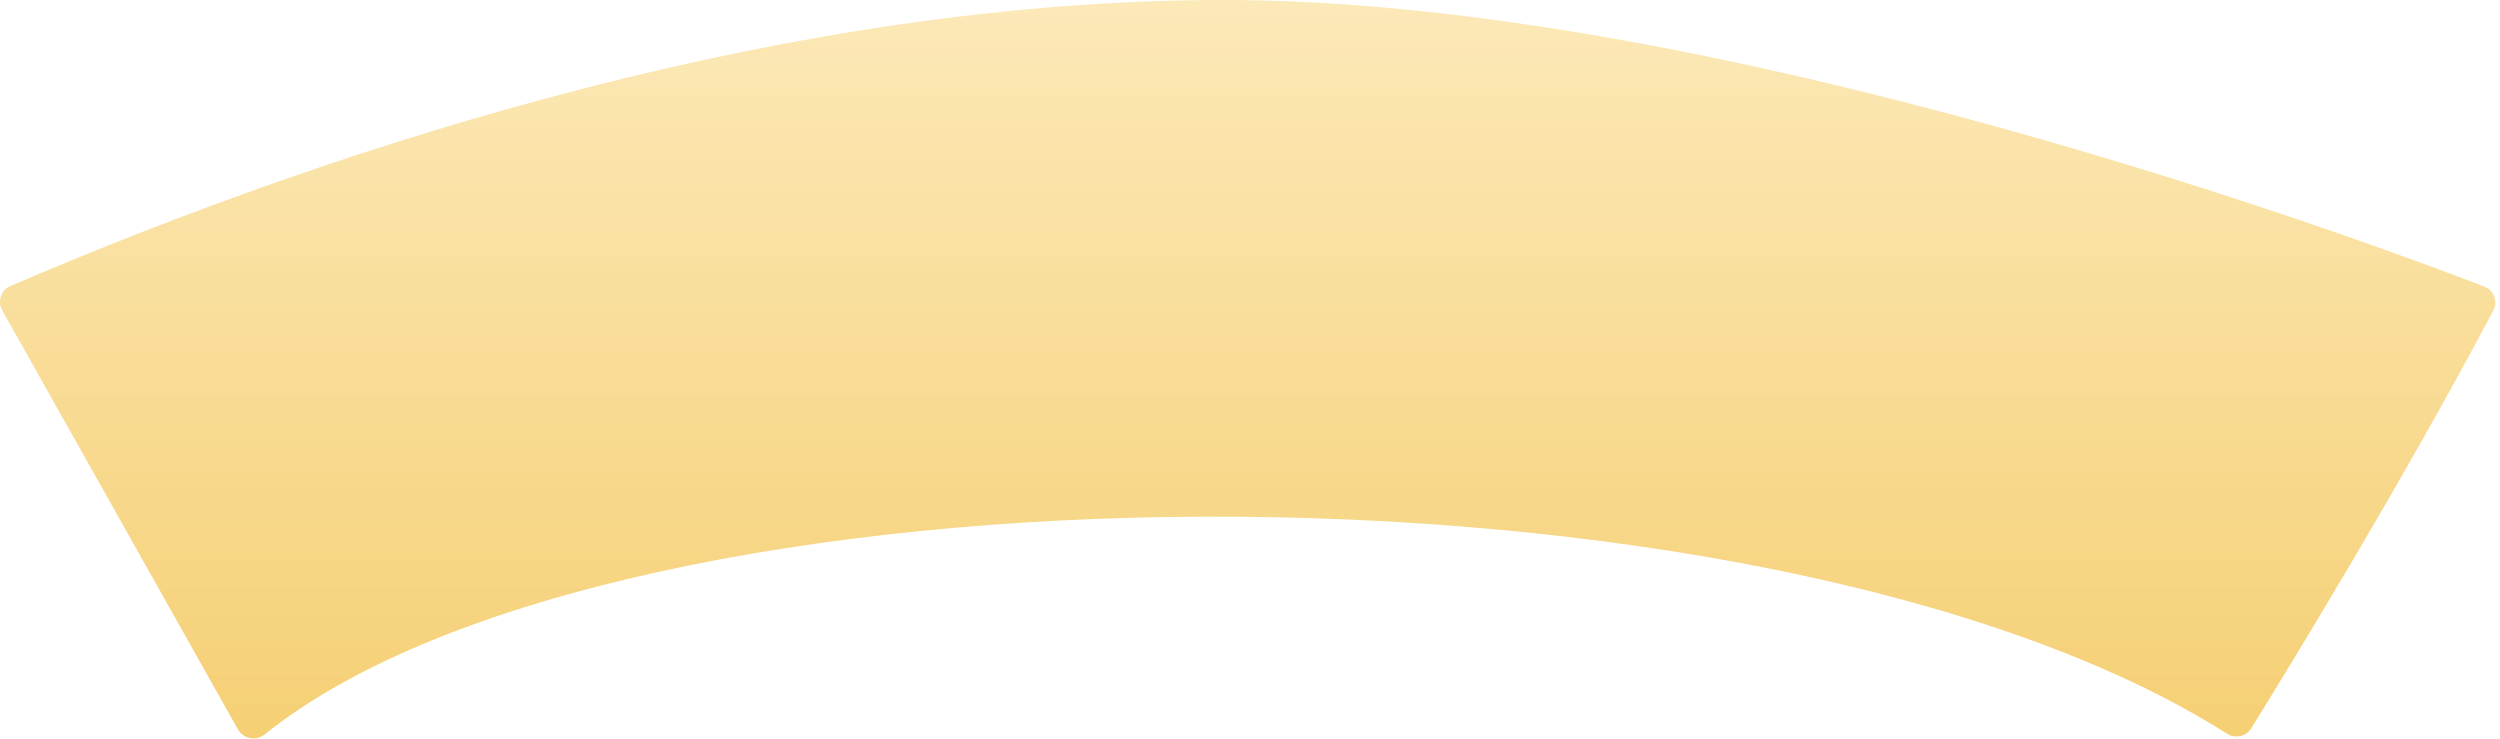 <svg xmlns="http://www.w3.org/2000/svg" width="264" height="78" viewBox="0 0 264 78" fill="none">
    <path d="M235.173 77.48C186.351 46.512 65.675 47.306 27.957 77.549C27.041 78.284 25.693 78.032 25.117 77.009L0.238 32.78C-0.297 31.828 0.102 30.625 1.106 30.195C37.002 14.821 84.026 3.07489e-06 129.237 0C181.455 -3.07183e-05 250.167 25.566 262.351 30.263C263.368 30.656 263.799 31.838 263.29 32.802C253.625 51.069 241.284 71.175 237.733 76.901C237.186 77.783 236.05 78.037 235.173 77.48Z" fill="url(#paint0_linear_3817_5604)"/>
    <defs>
        <linearGradient id="paint0_linear_3817_5604" x1="131.737" y1="0" x2="131.737" y2="79" gradientUnits="userSpaceOnUse">
            <stop stop-color="#FCE9B8"/>
            <stop offset="1" stop-color="#F5CF73"/>
        </linearGradient>
    </defs>
</svg>